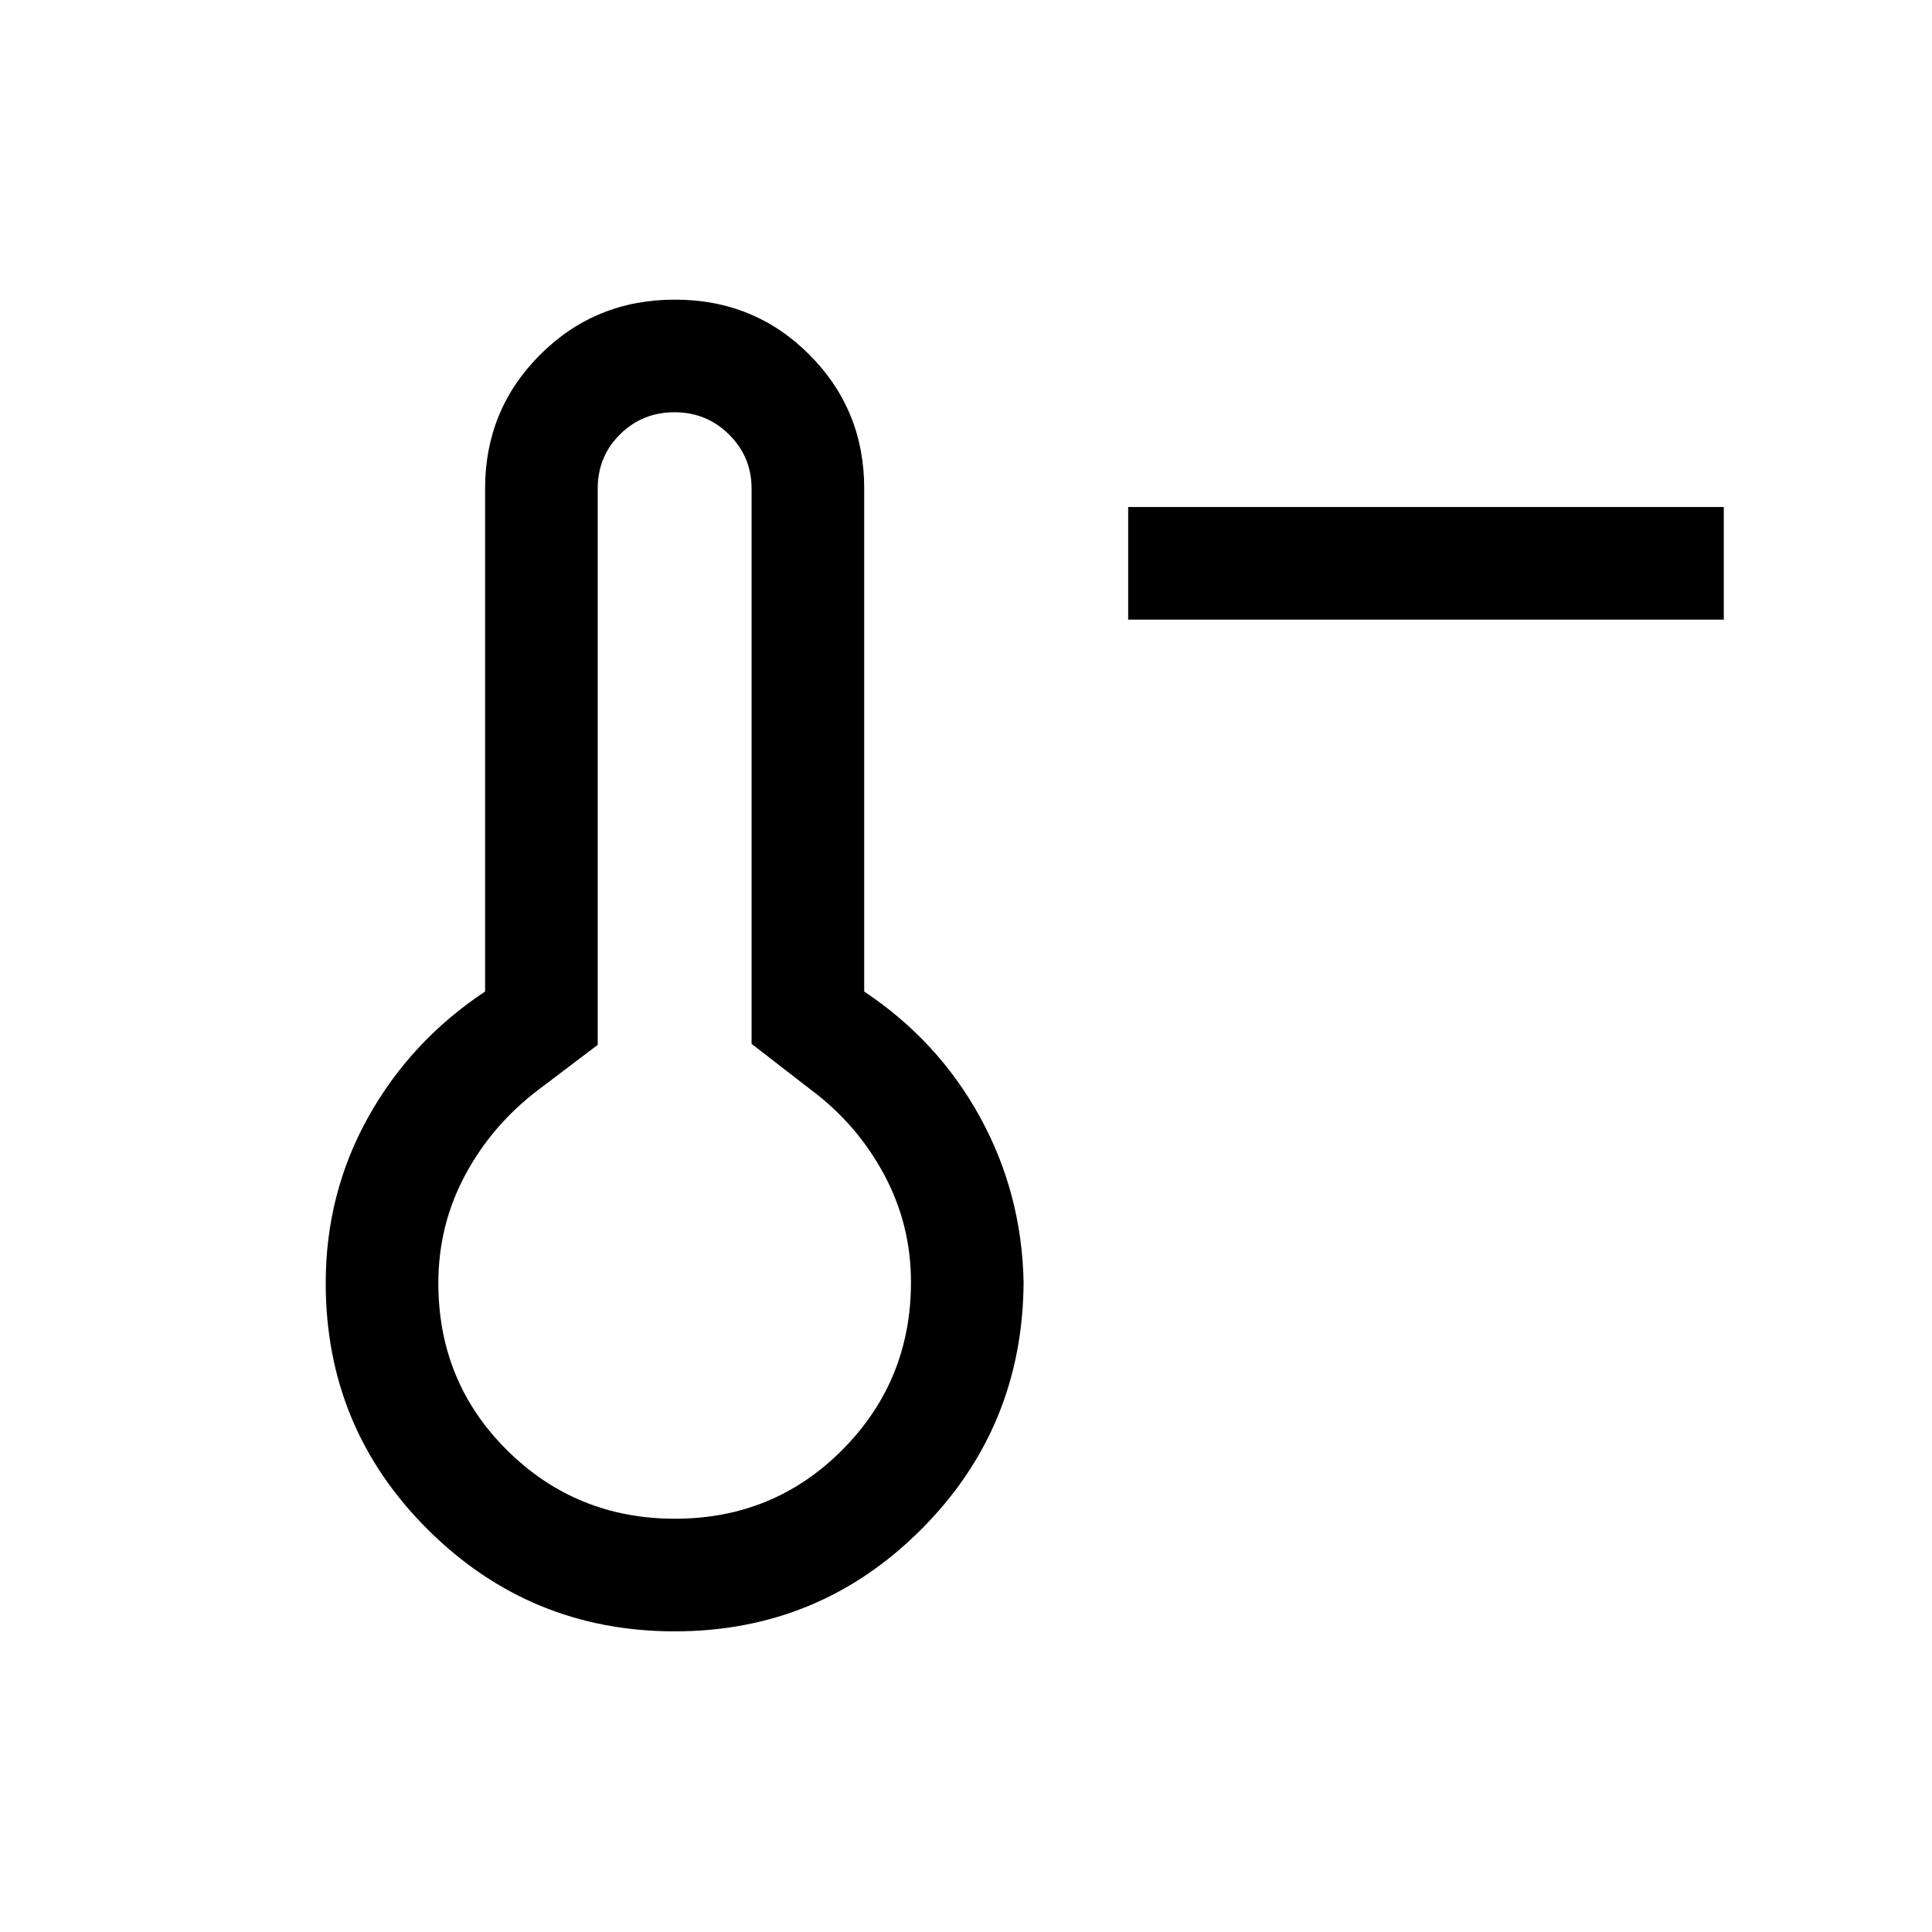 <svg height="24" viewBox="0 -960 960 960" width="24" xmlns="http://www.w3.org/2000/svg"><path d="m856.54-652.12h-295.96v-55.96h295.96zm-521.29 502.73q-71.77 0-122.59-50.5-50.81-50.5-50.81-122.53 0-44.62 21.13-82.51 21.14-37.88 58.06-62.38v-249.96q0-39.18 27.38-66.51 27.37-27.33 66.92-27.33t66.81 27.33q27.27 27.33 27.27 66.51v249.96q36.73 24.5 57.52 62.35 20.79 37.84 21.68 82.04-.39 72.37-50.95 122.95-50.57 50.58-122.42 50.58zm.1-55.96q49.23 0 83.27-34.29t34.04-83.28q0-28.63-13.4-53.54t-36.22-41.96l-29.58-22.89v-275.96q0-15.66-11.15-26.77-11.16-11.11-27.14-11.11t-27.07 10.97q-11.1 10.97-11.1 26.97v276.4l-29.58 22.39q-23 17.5-36.3 42.34-13.31 24.84-13.31 53.66 0 49.24 34.28 83.16 34.29 33.91 83.26 33.91z"/></svg>